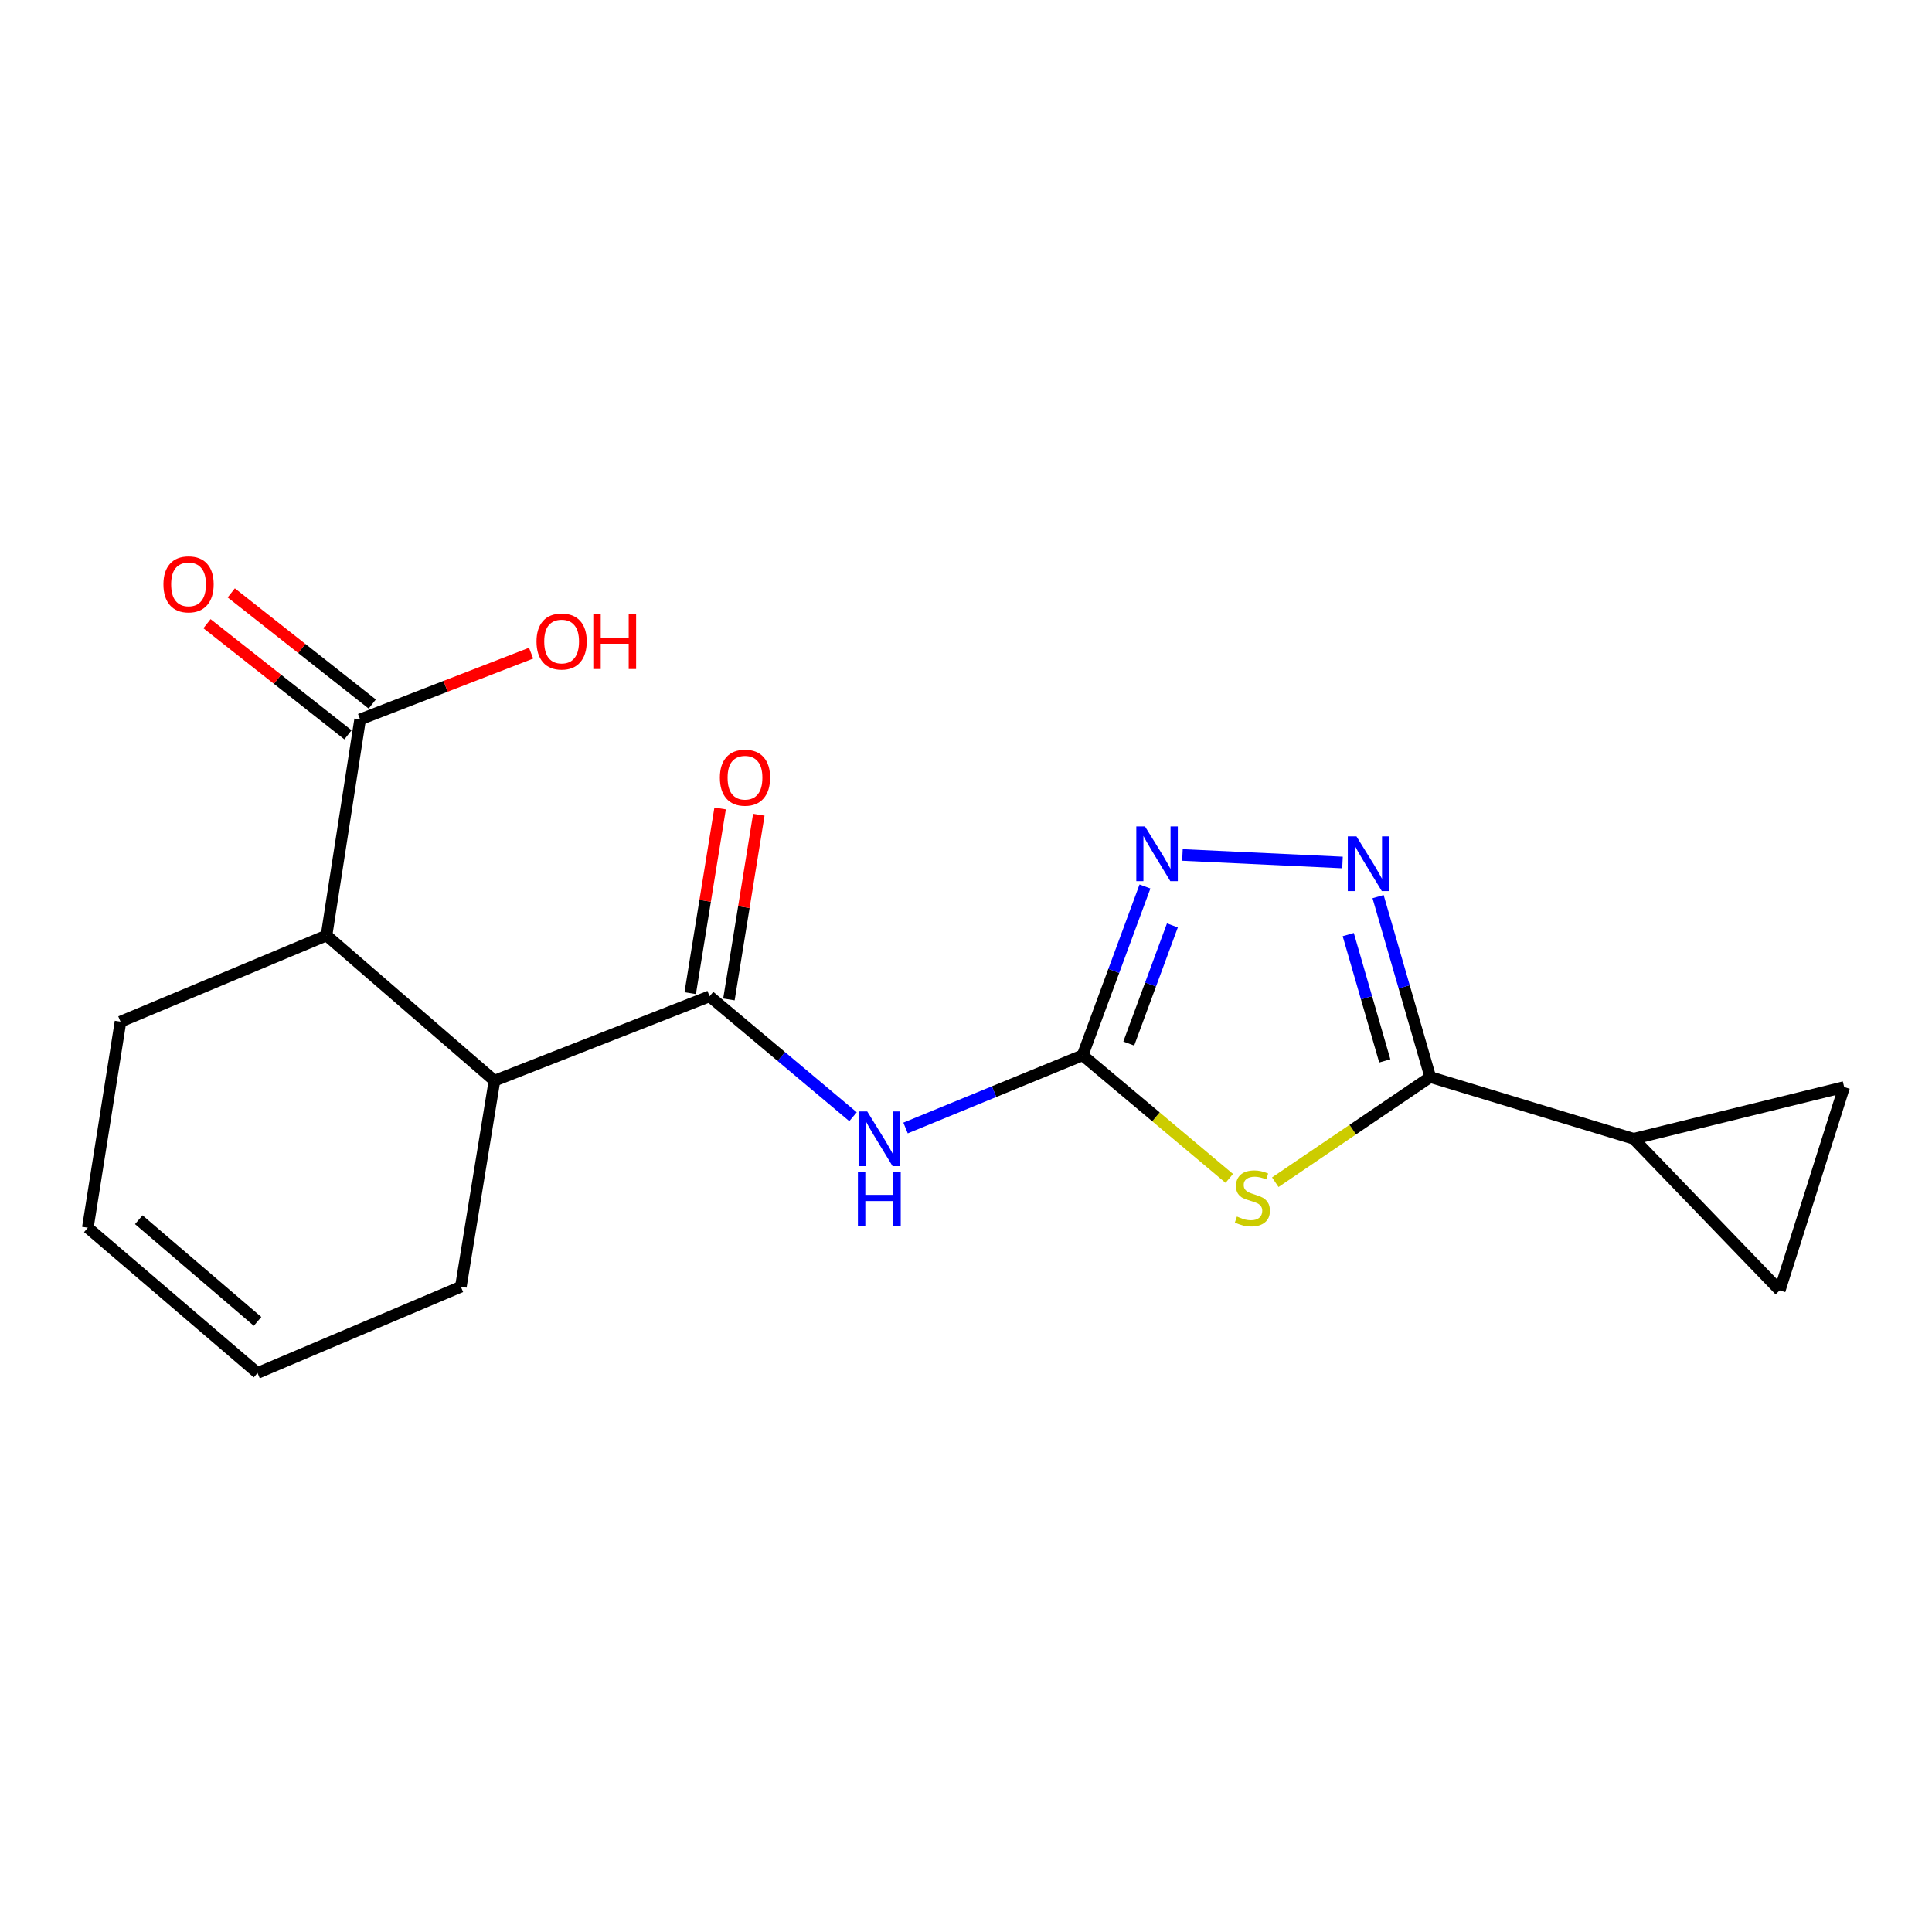 <?xml version='1.0' encoding='iso-8859-1'?>
<svg version='1.1' baseProfile='full'
              xmlns='http://www.w3.org/2000/svg'
                      xmlns:rdkit='http://www.rdkit.org/xml'
                      xmlns:xlink='http://www.w3.org/1999/xlink'
                  xml:space='preserve'
width='1000px' height='1000px' viewBox='0 0 1000 1000'>
<!-- END OF HEADER -->
<rect style='opacity:1.0;fill:#FFFFFF;stroke:none' width='1000' height='1000' x='0' y='0'> </rect>
<path class='bond-0' d='M 636.275,609.929 L 598.318,578.07' style='fill:none;fill-rule:evenodd;stroke:#CCCC00;stroke-width:6px;stroke-linecap:butt;stroke-linejoin:miter;stroke-opacity:1' />
<path class='bond-0' d='M 598.318,578.07 L 560.36,546.212' style='fill:none;fill-rule:evenodd;stroke:#000000;stroke-width:6px;stroke-linecap:butt;stroke-linejoin:miter;stroke-opacity:1' />
<path class='bond-1' d='M 660.085,611.909 L 700.199,584.693' style='fill:none;fill-rule:evenodd;stroke:#CCCC00;stroke-width:6px;stroke-linecap:butt;stroke-linejoin:miter;stroke-opacity:1' />
<path class='bond-1' d='M 700.199,584.693 L 740.313,557.476' style='fill:none;fill-rule:evenodd;stroke:#000000;stroke-width:6px;stroke-linecap:butt;stroke-linejoin:miter;stroke-opacity:1' />
<path class='bond-3' d='M 560.36,546.212 L 514.539,565.032' style='fill:none;fill-rule:evenodd;stroke:#000000;stroke-width:6px;stroke-linecap:butt;stroke-linejoin:miter;stroke-opacity:1' />
<path class='bond-3' d='M 514.539,565.032 L 468.717,583.853' style='fill:none;fill-rule:evenodd;stroke:#0000FF;stroke-width:6px;stroke-linecap:butt;stroke-linejoin:miter;stroke-opacity:1' />
<path class='bond-4' d='M 560.36,546.212 L 576.496,502.53' style='fill:none;fill-rule:evenodd;stroke:#000000;stroke-width:6px;stroke-linecap:butt;stroke-linejoin:miter;stroke-opacity:1' />
<path class='bond-4' d='M 576.496,502.53 L 592.633,458.849' style='fill:none;fill-rule:evenodd;stroke:#0000FF;stroke-width:6px;stroke-linecap:butt;stroke-linejoin:miter;stroke-opacity:1' />
<path class='bond-4' d='M 584.24,540.141 L 595.536,509.564' style='fill:none;fill-rule:evenodd;stroke:#000000;stroke-width:6px;stroke-linecap:butt;stroke-linejoin:miter;stroke-opacity:1' />
<path class='bond-4' d='M 595.536,509.564 L 606.831,478.987' style='fill:none;fill-rule:evenodd;stroke:#0000FF;stroke-width:6px;stroke-linecap:butt;stroke-linejoin:miter;stroke-opacity:1' />
<path class='bond-2' d='M 740.313,557.476 L 726.8,510.786' style='fill:none;fill-rule:evenodd;stroke:#000000;stroke-width:6px;stroke-linecap:butt;stroke-linejoin:miter;stroke-opacity:1' />
<path class='bond-2' d='M 726.8,510.786 L 713.287,464.096' style='fill:none;fill-rule:evenodd;stroke:#0000FF;stroke-width:6px;stroke-linecap:butt;stroke-linejoin:miter;stroke-opacity:1' />
<path class='bond-2' d='M 716.763,549.112 L 707.304,516.429' style='fill:none;fill-rule:evenodd;stroke:#000000;stroke-width:6px;stroke-linecap:butt;stroke-linejoin:miter;stroke-opacity:1' />
<path class='bond-2' d='M 707.304,516.429 L 697.845,483.746' style='fill:none;fill-rule:evenodd;stroke:#0000FF;stroke-width:6px;stroke-linecap:butt;stroke-linejoin:miter;stroke-opacity:1' />
<path class='bond-6' d='M 740.313,557.476 L 845.552,589.433' style='fill:none;fill-rule:evenodd;stroke:#000000;stroke-width:6px;stroke-linecap:butt;stroke-linejoin:miter;stroke-opacity:1' />
<path class='bond-19' d='M 694.878,446.428 L 612.033,442.528' style='fill:none;fill-rule:evenodd;stroke:#0000FF;stroke-width:6px;stroke-linecap:butt;stroke-linejoin:miter;stroke-opacity:1' />
<path class='bond-5' d='M 441.525,578.009 L 404.398,546.843' style='fill:none;fill-rule:evenodd;stroke:#0000FF;stroke-width:6px;stroke-linecap:butt;stroke-linejoin:miter;stroke-opacity:1' />
<path class='bond-5' d='M 404.398,546.843 L 367.271,515.676' style='fill:none;fill-rule:evenodd;stroke:#000000;stroke-width:6px;stroke-linecap:butt;stroke-linejoin:miter;stroke-opacity:1' />
<path class='bond-7' d='M 367.271,515.676 L 255.932,559.36' style='fill:none;fill-rule:evenodd;stroke:#000000;stroke-width:6px;stroke-linecap:butt;stroke-linejoin:miter;stroke-opacity:1' />
<path class='bond-12' d='M 377.289,517.299 L 385.029,469.496' style='fill:none;fill-rule:evenodd;stroke:#000000;stroke-width:6px;stroke-linecap:butt;stroke-linejoin:miter;stroke-opacity:1' />
<path class='bond-12' d='M 385.029,469.496 L 392.769,421.693' style='fill:none;fill-rule:evenodd;stroke:#FF0000;stroke-width:6px;stroke-linecap:butt;stroke-linejoin:miter;stroke-opacity:1' />
<path class='bond-12' d='M 357.253,514.054 L 364.993,466.252' style='fill:none;fill-rule:evenodd;stroke:#000000;stroke-width:6px;stroke-linecap:butt;stroke-linejoin:miter;stroke-opacity:1' />
<path class='bond-12' d='M 364.993,466.252 L 372.733,418.449' style='fill:none;fill-rule:evenodd;stroke:#FF0000;stroke-width:6px;stroke-linecap:butt;stroke-linejoin:miter;stroke-opacity:1' />
<path class='bond-10' d='M 845.552,589.433 L 921.191,667.891' style='fill:none;fill-rule:evenodd;stroke:#000000;stroke-width:6px;stroke-linecap:butt;stroke-linejoin:miter;stroke-opacity:1' />
<path class='bond-11' d='M 845.552,589.433 L 954.545,562.641' style='fill:none;fill-rule:evenodd;stroke:#000000;stroke-width:6px;stroke-linecap:butt;stroke-linejoin:miter;stroke-opacity:1' />
<path class='bond-8' d='M 255.932,559.36 L 169.005,484.194' style='fill:none;fill-rule:evenodd;stroke:#000000;stroke-width:6px;stroke-linecap:butt;stroke-linejoin:miter;stroke-opacity:1' />
<path class='bond-17' d='M 255.932,559.36 L 238.544,666.008' style='fill:none;fill-rule:evenodd;stroke:#000000;stroke-width:6px;stroke-linecap:butt;stroke-linejoin:miter;stroke-opacity:1' />
<path class='bond-9' d='M 169.005,484.194 L 186.393,372.37' style='fill:none;fill-rule:evenodd;stroke:#000000;stroke-width:6px;stroke-linecap:butt;stroke-linejoin:miter;stroke-opacity:1' />
<path class='bond-18' d='M 169.005,484.194 L 62.368,528.813' style='fill:none;fill-rule:evenodd;stroke:#000000;stroke-width:6px;stroke-linecap:butt;stroke-linejoin:miter;stroke-opacity:1' />
<path class='bond-13' d='M 192.676,364.4 L 156.19,335.638' style='fill:none;fill-rule:evenodd;stroke:#000000;stroke-width:6px;stroke-linecap:butt;stroke-linejoin:miter;stroke-opacity:1' />
<path class='bond-13' d='M 156.19,335.638 L 119.704,306.876' style='fill:none;fill-rule:evenodd;stroke:#FF0000;stroke-width:6px;stroke-linecap:butt;stroke-linejoin:miter;stroke-opacity:1' />
<path class='bond-13' d='M 180.11,380.34 L 143.624,351.578' style='fill:none;fill-rule:evenodd;stroke:#000000;stroke-width:6px;stroke-linecap:butt;stroke-linejoin:miter;stroke-opacity:1' />
<path class='bond-13' d='M 143.624,351.578 L 107.139,322.815' style='fill:none;fill-rule:evenodd;stroke:#FF0000;stroke-width:6px;stroke-linecap:butt;stroke-linejoin:miter;stroke-opacity:1' />
<path class='bond-16' d='M 186.393,372.37 L 230.646,355.224' style='fill:none;fill-rule:evenodd;stroke:#000000;stroke-width:6px;stroke-linecap:butt;stroke-linejoin:miter;stroke-opacity:1' />
<path class='bond-16' d='M 230.646,355.224 L 274.899,338.078' style='fill:none;fill-rule:evenodd;stroke:#FF0000;stroke-width:6px;stroke-linecap:butt;stroke-linejoin:miter;stroke-opacity:1' />
<path class='bond-20' d='M 921.191,667.891 L 954.545,562.641' style='fill:none;fill-rule:evenodd;stroke:#000000;stroke-width:6px;stroke-linecap:butt;stroke-linejoin:miter;stroke-opacity:1' />
<path class='bond-14' d='M 45.455,635.472 L 133.294,710.649' style='fill:none;fill-rule:evenodd;stroke:#000000;stroke-width:6px;stroke-linecap:butt;stroke-linejoin:miter;stroke-opacity:1' />
<path class='bond-14' d='M 71.828,631.328 L 133.316,683.952' style='fill:none;fill-rule:evenodd;stroke:#000000;stroke-width:6px;stroke-linecap:butt;stroke-linejoin:miter;stroke-opacity:1' />
<path class='bond-21' d='M 45.455,635.472 L 62.368,528.813' style='fill:none;fill-rule:evenodd;stroke:#000000;stroke-width:6px;stroke-linecap:butt;stroke-linejoin:miter;stroke-opacity:1' />
<path class='bond-15' d='M 133.294,710.649 L 238.544,666.008' style='fill:none;fill-rule:evenodd;stroke:#000000;stroke-width:6px;stroke-linecap:butt;stroke-linejoin:miter;stroke-opacity:1' />
<path  class='atom-0' d='M 640.223 629.677
Q 640.543 629.797, 641.863 630.357
Q 643.183 630.917, 644.623 631.277
Q 646.103 631.597, 647.543 631.597
Q 650.223 631.597, 651.783 630.317
Q 653.343 628.997, 653.343 626.717
Q 653.343 625.157, 652.543 624.197
Q 651.783 623.237, 650.583 622.717
Q 649.383 622.197, 647.383 621.597
Q 644.863 620.837, 643.343 620.117
Q 641.863 619.397, 640.783 617.877
Q 639.743 616.357, 639.743 613.797
Q 639.743 610.237, 642.143 608.037
Q 644.583 605.837, 649.383 605.837
Q 652.663 605.837, 656.383 607.397
L 655.463 610.477
Q 652.063 609.077, 649.503 609.077
Q 646.743 609.077, 645.223 610.237
Q 643.703 611.357, 643.743 613.317
Q 643.743 614.837, 644.503 615.757
Q 645.303 616.677, 646.423 617.197
Q 647.583 617.717, 649.503 618.317
Q 652.063 619.117, 653.583 619.917
Q 655.103 620.717, 656.183 622.357
Q 657.303 623.957, 657.303 626.717
Q 657.303 630.637, 654.663 632.757
Q 652.063 634.837, 647.703 634.837
Q 645.183 634.837, 643.263 634.277
Q 641.383 633.757, 639.143 632.837
L 640.223 629.677
' fill='#CCCC00'/>
<path  class='atom-3' d='M 702.097 432.902
L 711.377 447.902
Q 712.297 449.382, 713.777 452.062
Q 715.257 454.742, 715.337 454.902
L 715.337 432.902
L 719.097 432.902
L 719.097 461.222
L 715.217 461.222
L 705.257 444.822
Q 704.097 442.902, 702.857 440.702
Q 701.657 438.502, 701.297 437.822
L 701.297 461.222
L 697.617 461.222
L 697.617 432.902
L 702.097 432.902
' fill='#0000FF'/>
<path  class='atom-4' d='M 448.873 575.273
L 458.153 590.273
Q 459.073 591.753, 460.553 594.433
Q 462.033 597.113, 462.113 597.273
L 462.113 575.273
L 465.873 575.273
L 465.873 603.593
L 461.993 603.593
L 452.033 587.193
Q 450.873 585.273, 449.633 583.073
Q 448.433 580.873, 448.073 580.193
L 448.073 603.593
L 444.393 603.593
L 444.393 575.273
L 448.873 575.273
' fill='#0000FF'/>
<path  class='atom-4' d='M 444.053 606.425
L 447.893 606.425
L 447.893 618.465
L 462.373 618.465
L 462.373 606.425
L 466.213 606.425
L 466.213 634.745
L 462.373 634.745
L 462.373 621.665
L 447.893 621.665
L 447.893 634.745
L 444.053 634.745
L 444.053 606.425
' fill='#0000FF'/>
<path  class='atom-5' d='M 592.63 427.749
L 601.91 442.749
Q 602.83 444.229, 604.31 446.909
Q 605.79 449.589, 605.87 449.749
L 605.87 427.749
L 609.63 427.749
L 609.63 456.069
L 605.75 456.069
L 595.79 439.669
Q 594.63 437.749, 593.39 435.549
Q 592.19 433.349, 591.83 432.669
L 591.83 456.069
L 588.15 456.069
L 588.15 427.749
L 592.63 427.749
' fill='#0000FF'/>
<path  class='atom-13' d='M 372.605 402.523
Q 372.605 395.723, 375.965 391.923
Q 379.325 388.123, 385.605 388.123
Q 391.885 388.123, 395.245 391.923
Q 398.605 395.723, 398.605 402.523
Q 398.605 409.403, 395.205 413.323
Q 391.805 417.203, 385.605 417.203
Q 379.365 417.203, 375.965 413.323
Q 372.605 409.443, 372.605 402.523
M 385.605 414.003
Q 389.925 414.003, 392.245 411.123
Q 394.605 408.203, 394.605 402.523
Q 394.605 396.963, 392.245 394.163
Q 389.925 391.323, 385.605 391.323
Q 381.285 391.323, 378.925 394.123
Q 376.605 396.923, 376.605 402.523
Q 376.605 408.243, 378.925 411.123
Q 381.285 414.003, 385.605 414.003
' fill='#FF0000'/>
<path  class='atom-14' d='M 84.595 302.449
Q 84.595 295.649, 87.955 291.849
Q 91.315 288.049, 97.595 288.049
Q 103.875 288.049, 107.235 291.849
Q 110.595 295.649, 110.595 302.449
Q 110.595 309.329, 107.195 313.249
Q 103.795 317.129, 97.595 317.129
Q 91.355 317.129, 87.955 313.249
Q 84.595 309.369, 84.595 302.449
M 97.595 313.929
Q 101.915 313.929, 104.235 311.049
Q 106.595 308.129, 106.595 302.449
Q 106.595 296.889, 104.235 294.089
Q 101.915 291.249, 97.595 291.249
Q 93.275 291.249, 90.915 294.049
Q 88.595 296.849, 88.595 302.449
Q 88.595 308.169, 90.915 311.049
Q 93.275 313.929, 97.595 313.929
' fill='#FF0000'/>
<path  class='atom-17' d='M 277.696 332.037
Q 277.696 325.237, 281.056 321.437
Q 284.416 317.637, 290.696 317.637
Q 296.976 317.637, 300.336 321.437
Q 303.696 325.237, 303.696 332.037
Q 303.696 338.917, 300.296 342.837
Q 296.896 346.717, 290.696 346.717
Q 284.456 346.717, 281.056 342.837
Q 277.696 338.957, 277.696 332.037
M 290.696 343.517
Q 295.016 343.517, 297.336 340.637
Q 299.696 337.717, 299.696 332.037
Q 299.696 326.477, 297.336 323.677
Q 295.016 320.837, 290.696 320.837
Q 286.376 320.837, 284.016 323.637
Q 281.696 326.437, 281.696 332.037
Q 281.696 337.757, 284.016 340.637
Q 286.376 343.517, 290.696 343.517
' fill='#FF0000'/>
<path  class='atom-17' d='M 307.096 317.957
L 310.936 317.957
L 310.936 329.997
L 325.416 329.997
L 325.416 317.957
L 329.256 317.957
L 329.256 346.277
L 325.416 346.277
L 325.416 333.197
L 310.936 333.197
L 310.936 346.277
L 307.096 346.277
L 307.096 317.957
' fill='#FF0000'/>
</svg>
